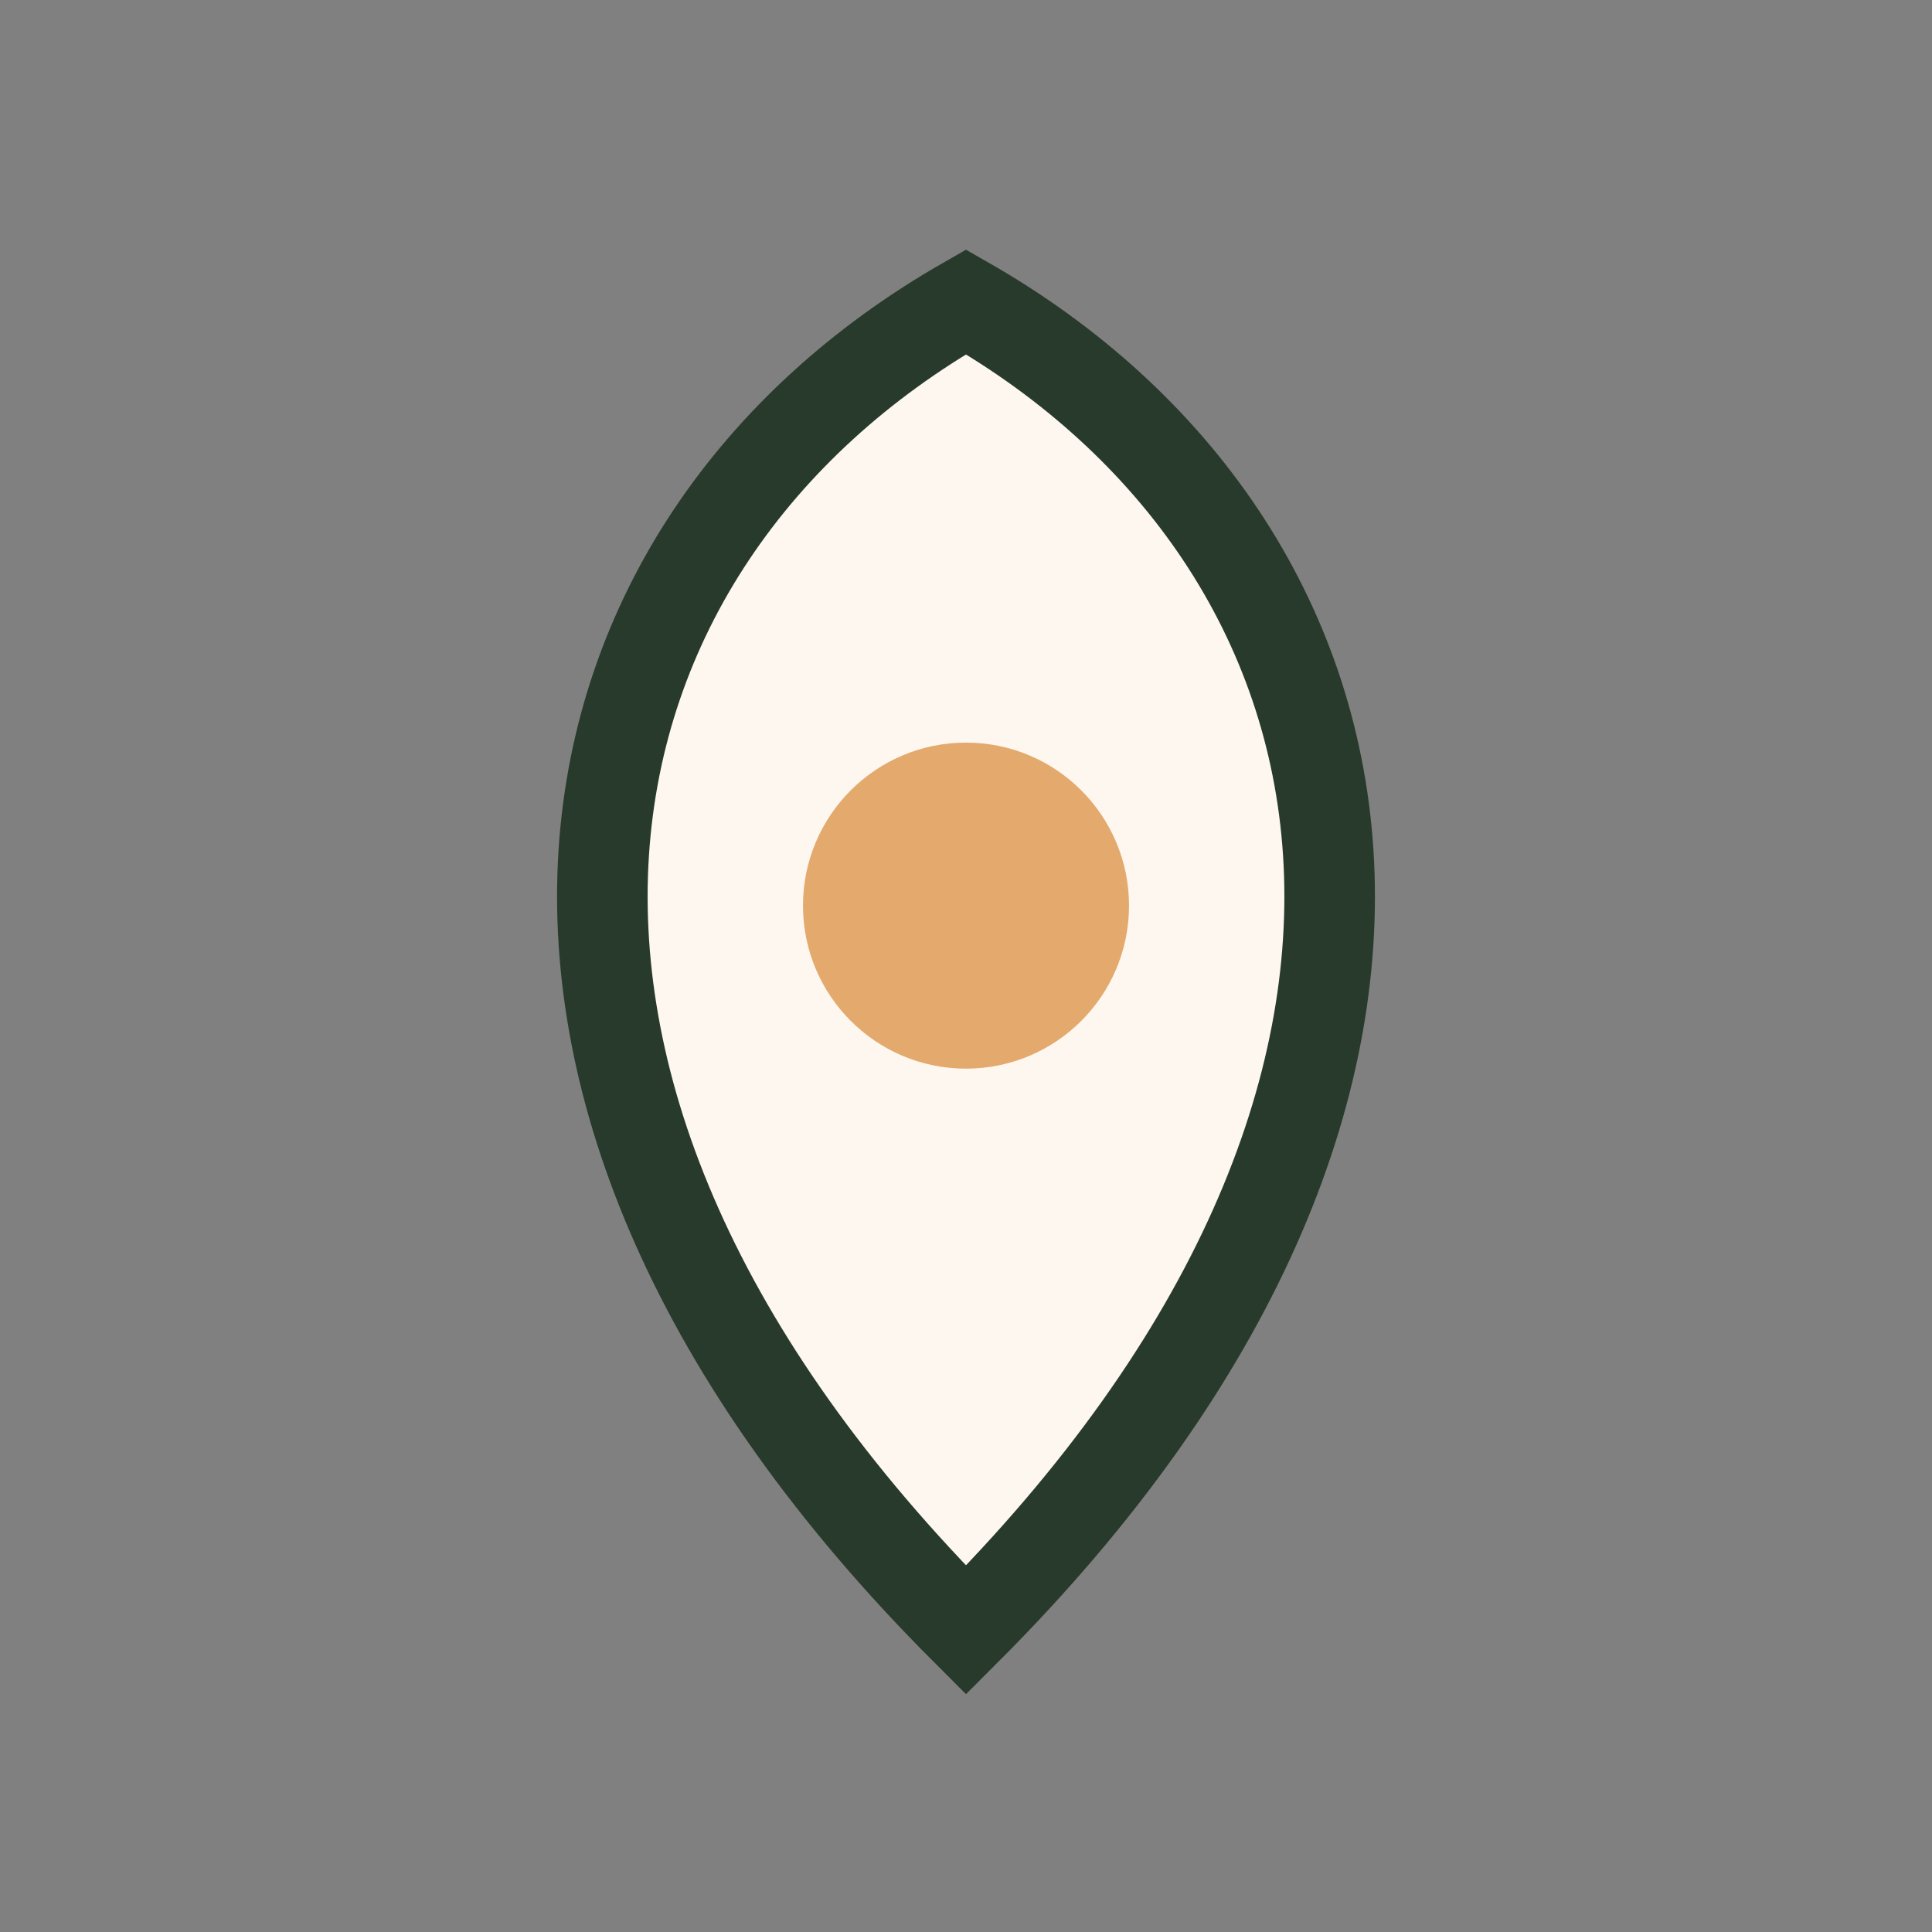 <?xml version="1.0" encoding="UTF-8"?>
<svg xmlns="http://www.w3.org/2000/svg" width="32" height="32" viewBox="0 0 32 32"><rect x="0" y="0" width="32" height="32" fill="#808080" stroke="none"/><path d="M16 5c7 4 9 13 0 22-9-9-7-18 0-22z" fill="#FDF7F0" stroke="#283A2B" stroke-width="1.5"/><circle cx="16" cy="15" r="2.7" fill="#E4A96C"/></svg>